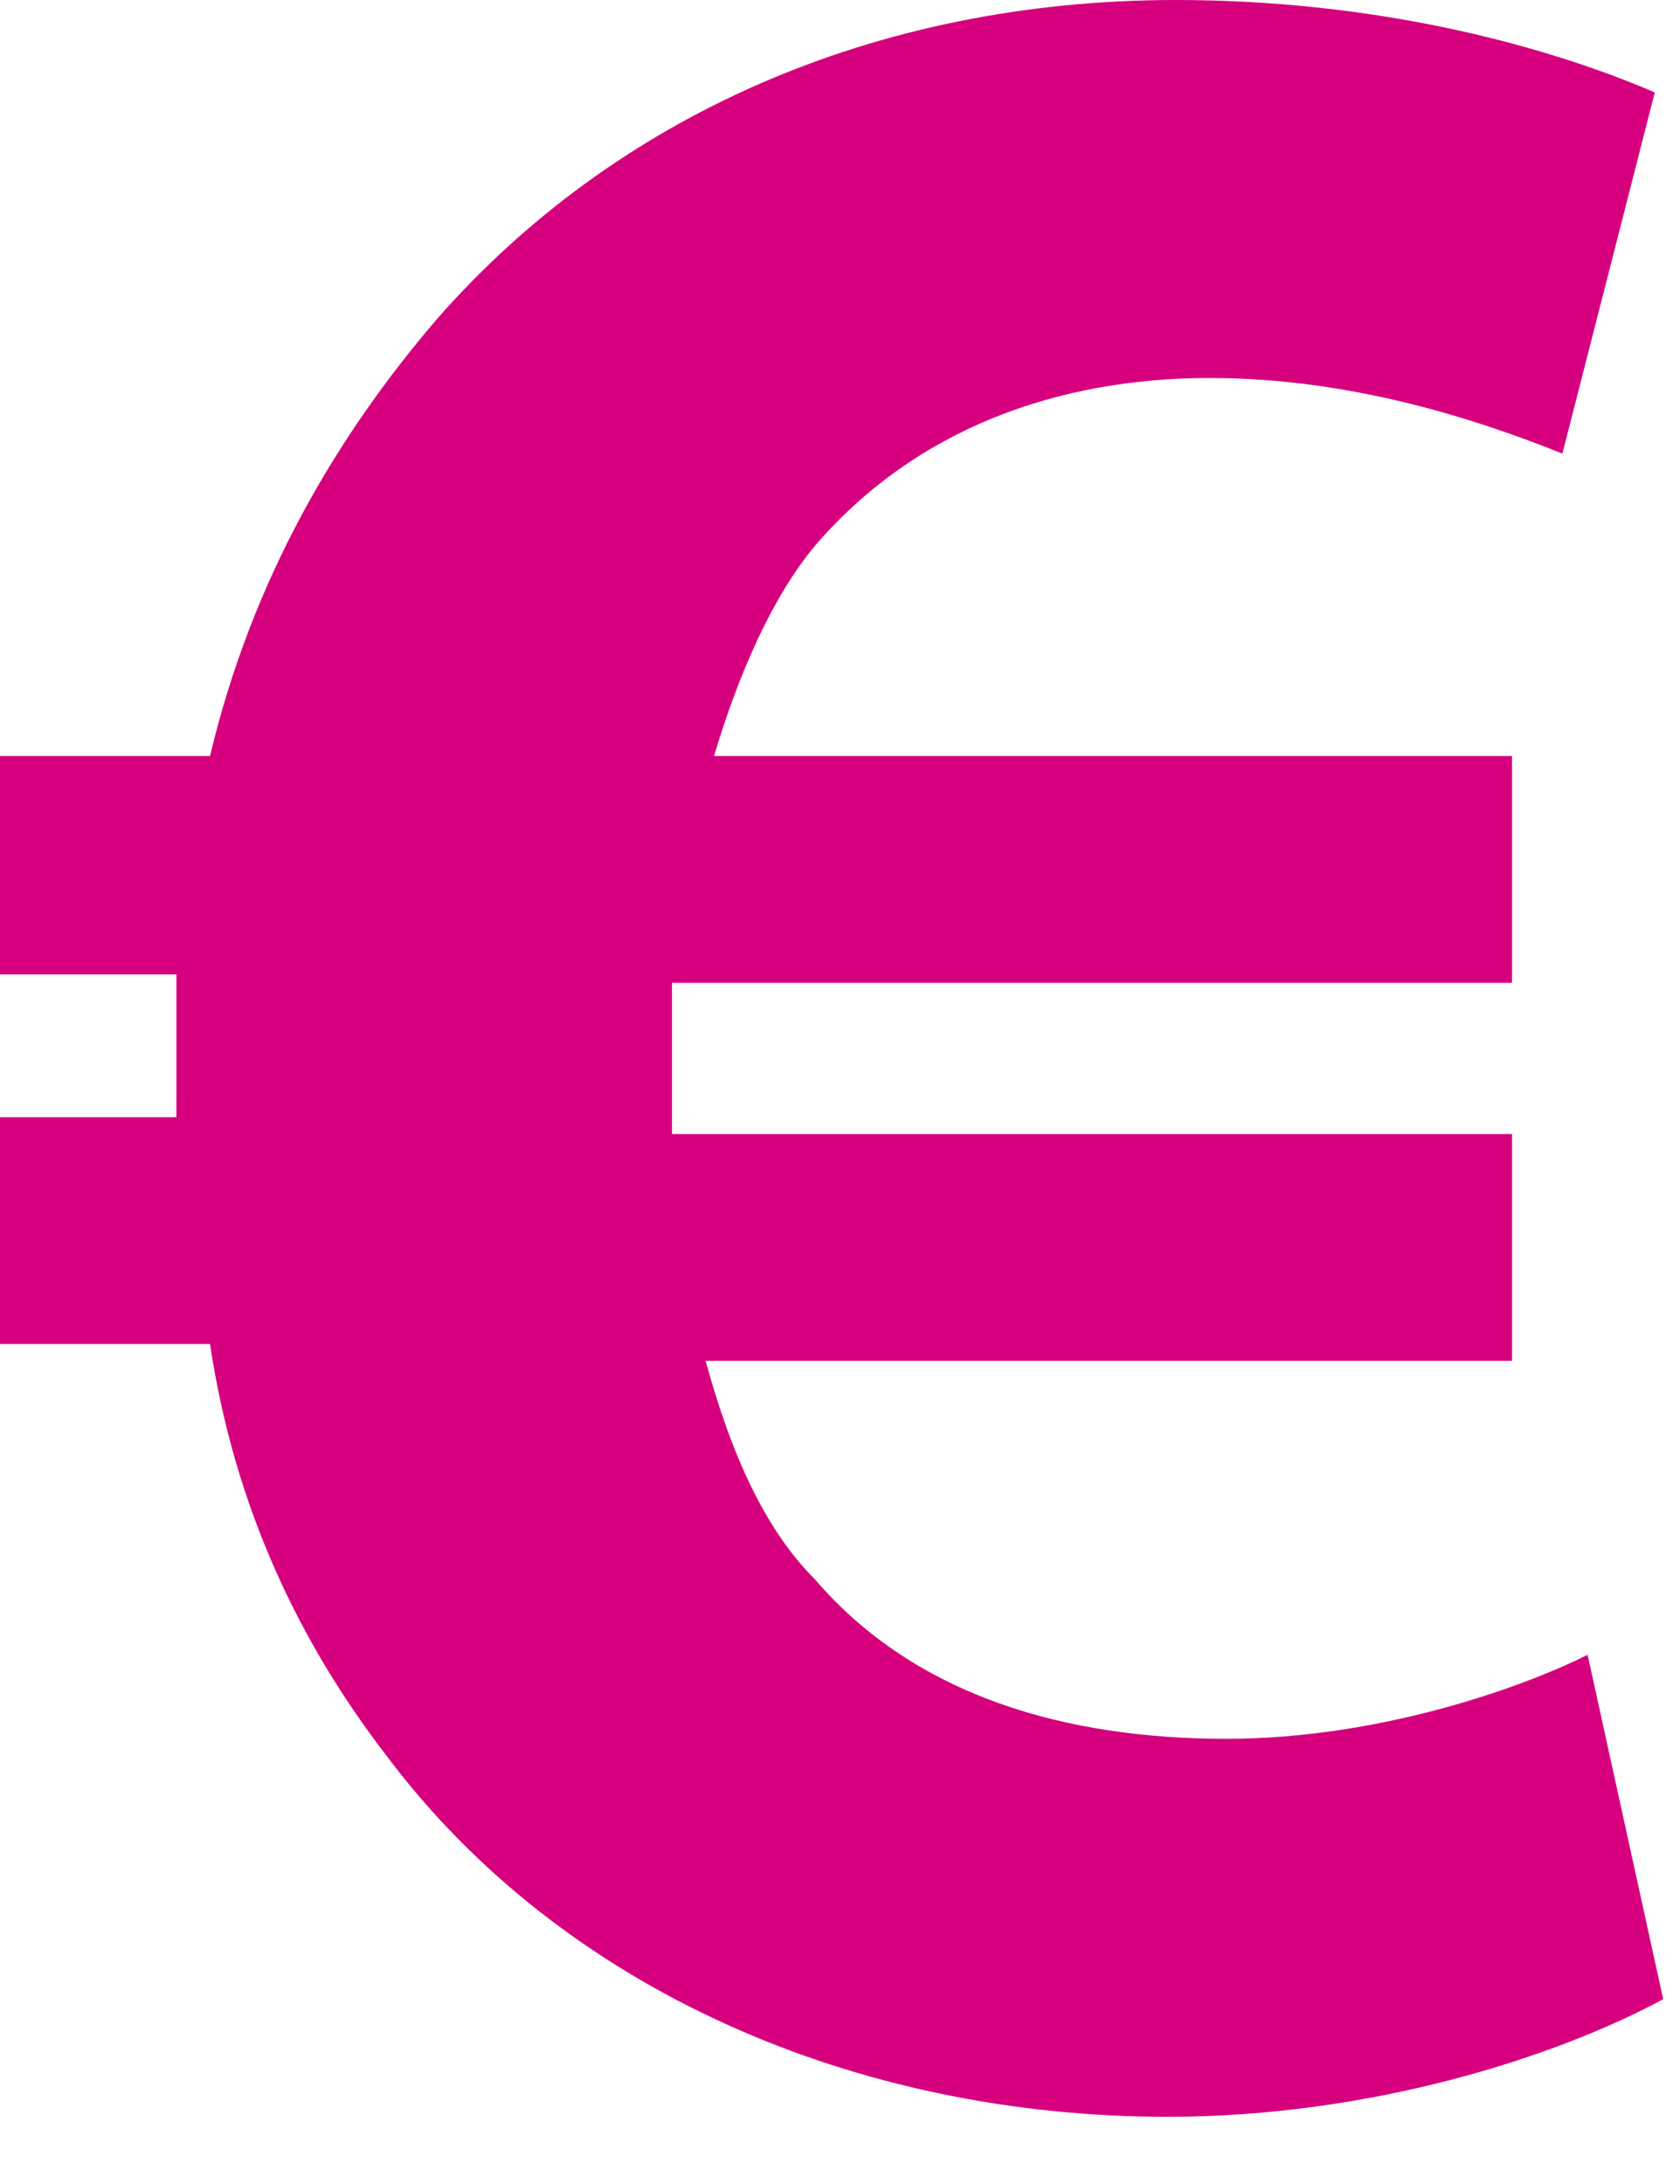 <?xml version="1.0" encoding="utf-8"?>
<!-- Generator: Adobe Illustrator 27.2.0, SVG Export Plug-In . SVG Version: 6.00 Build 0)  -->
<svg version="1.1" id="Ebene_1" xmlns="http://www.w3.org/2000/svg" xmlns:xlink="http://www.w3.org/1999/xlink" x="0px" y="0px"
	 viewBox="0 0 20 26" style="enable-background:new 0 0 20 26;" xml:space="preserve">
<style type="text/css">
	.st0{fill:#D6007E;}
</style>
<path class="st0" d="M19.8,23.8c-1.3,0.7-3.5,1.4-5.9,1.4c-3.7,0-7.2-1.5-9.3-4.3c-1-1.3-1.8-2.9-2.1-4.9H0v-2.7h2.1v-0.6
	c0-0.4,0-0.8,0-1.1H0V9h2.5C3,6.9,4,5.2,5.2,3.8C7.3,1.4,10.4,0,14,0c2.3,0,4.3,0.5,5.7,1.1l-1.1,4.3c-1-0.4-2.5-0.9-4.2-0.9
	c-1.8,0-3.5,0.6-4.7,2C9.2,7.1,8.8,8,8.5,9H18v2.7h-10c0,0.4,0,0.8,0,1.2v0.6H18v2.7H8.4c0.3,1.1,0.7,2,1.3,2.6
	c1.2,1.4,3,1.9,4.9,1.9c1.8,0,3.5-0.6,4.3-1L19.8,23.8L19.8,23.8z"/>
</svg>

